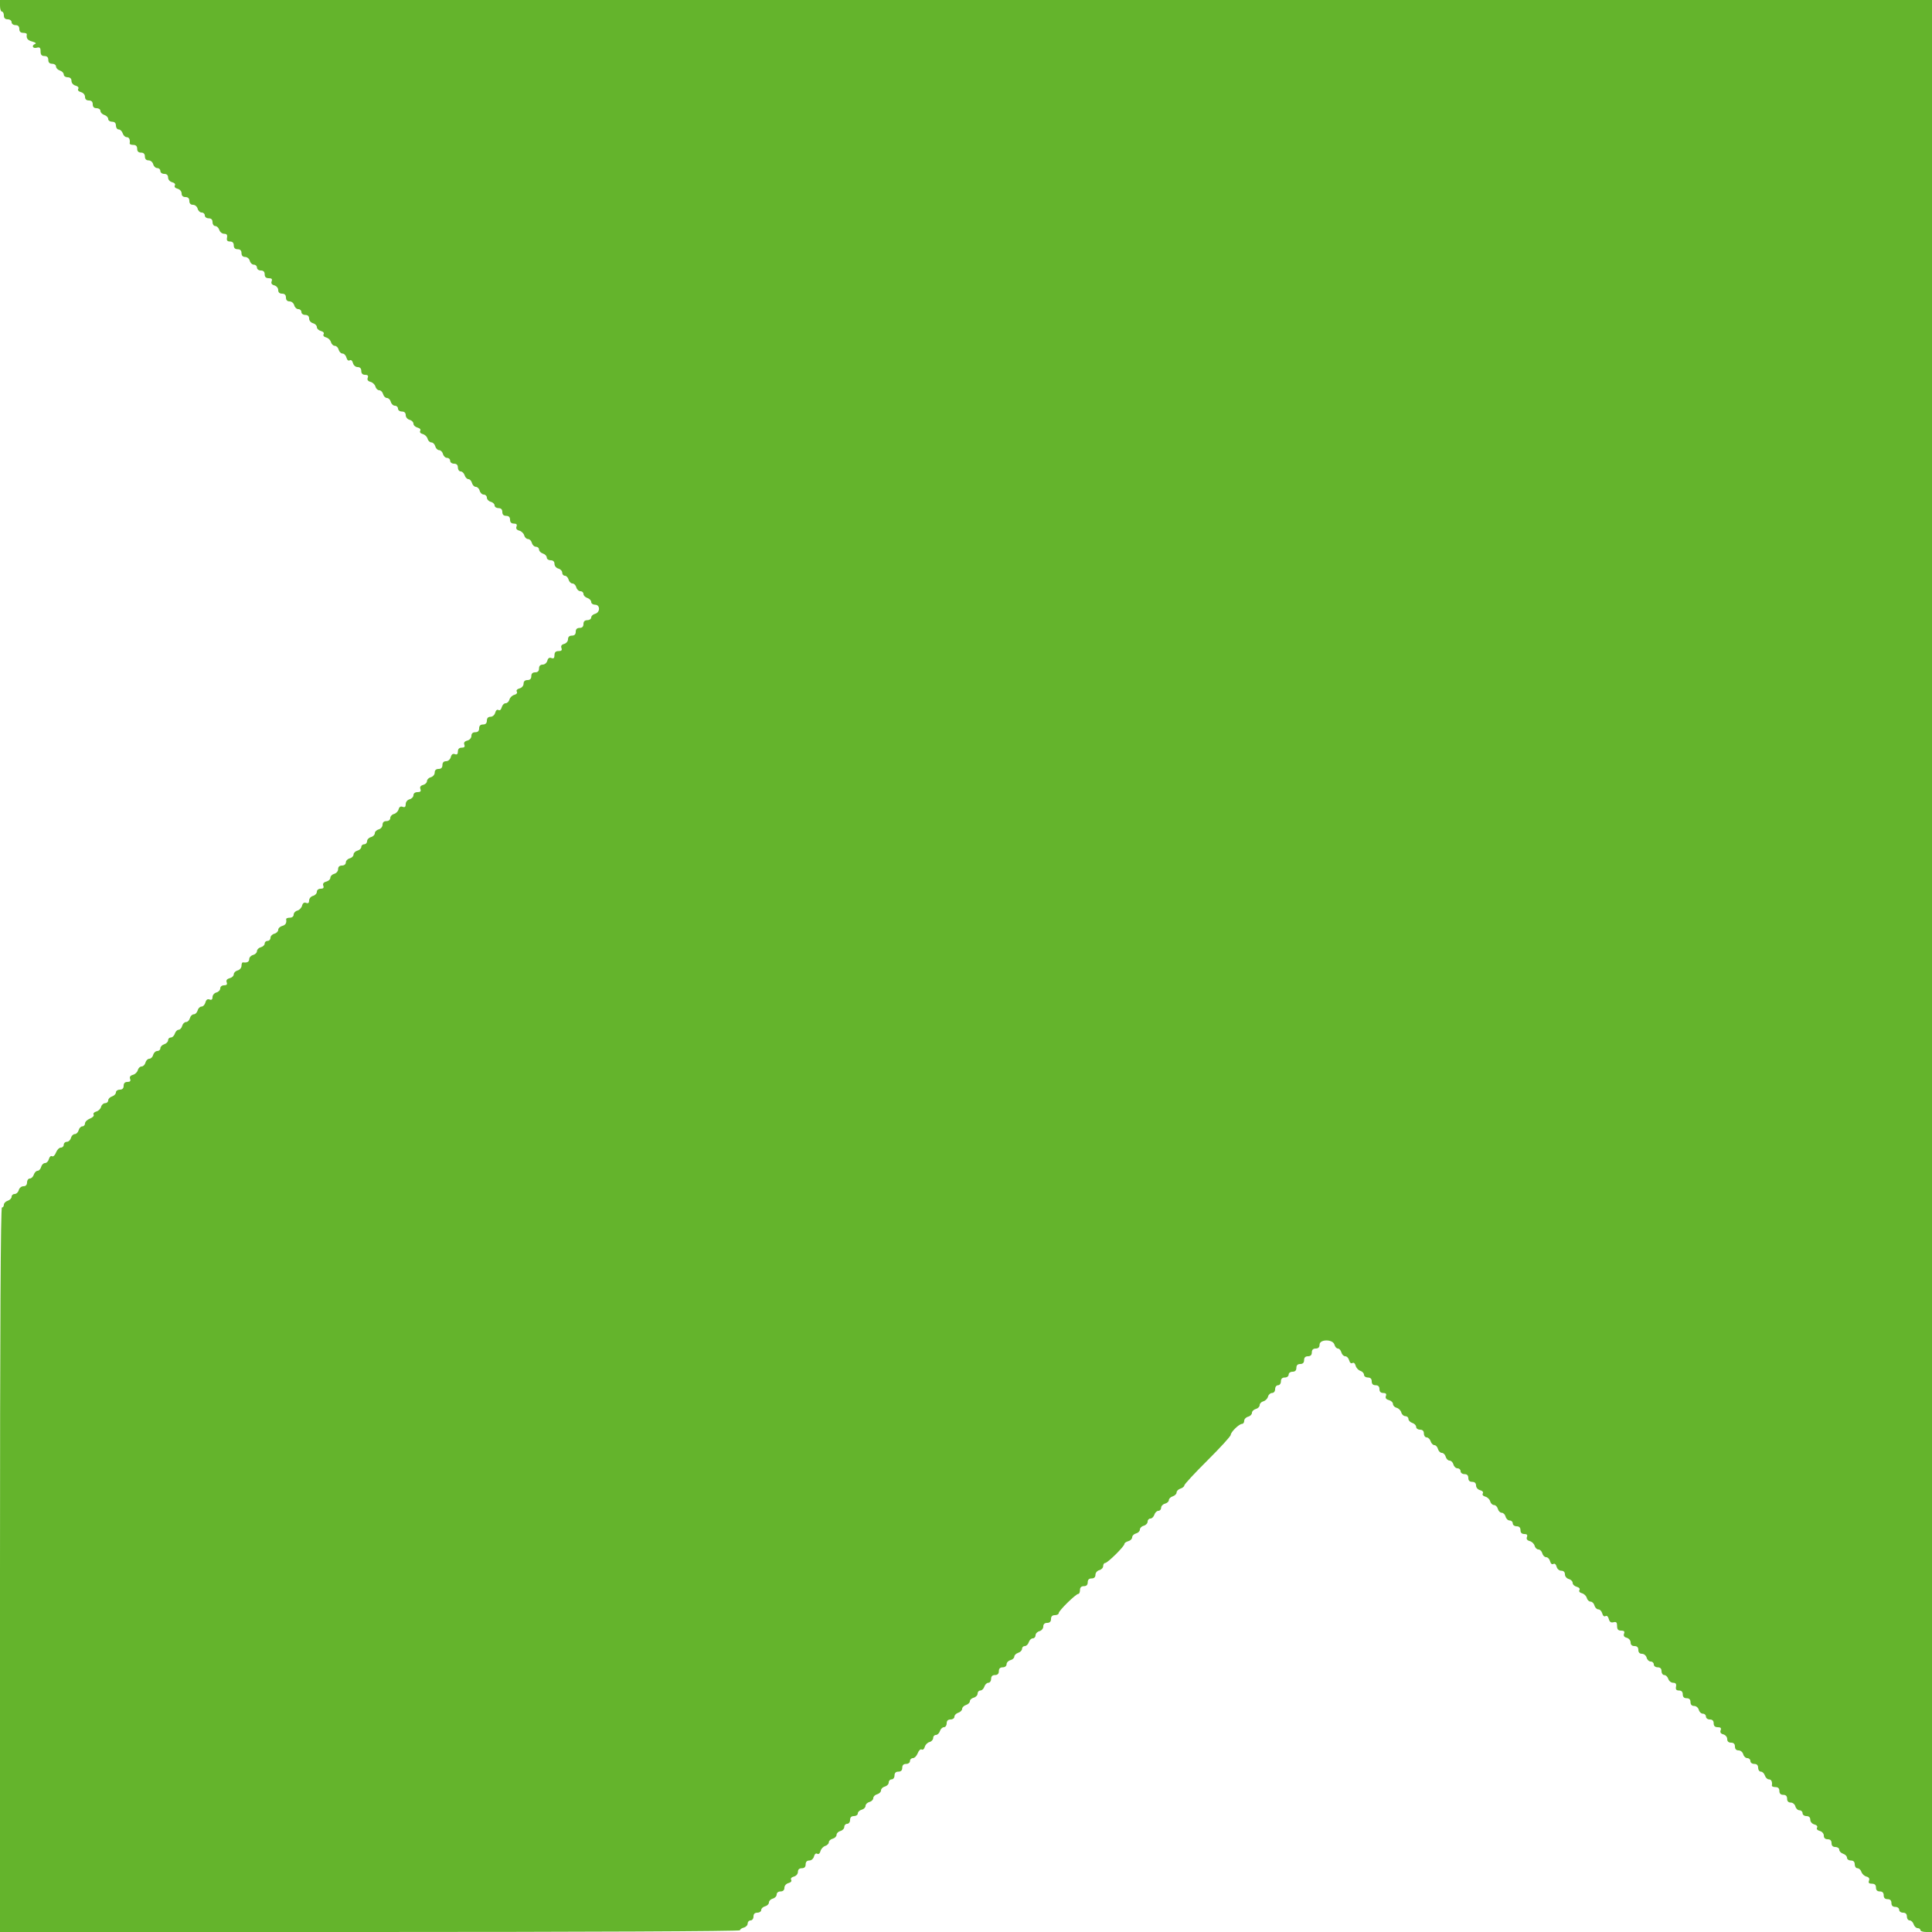 <svg id="svg" version="1.1" xmlns="http://www.w3.org/2000/svg" xmlns:xlink="http://www.w3.org/1999/xlink" width="400" height="400" viewBox="0, 0, 400,400"><g id="svgg"><path id="path0" d="M0.000 1.200 C 0.000 1.860,0.180 2.400,0.400 2.400 C 0.620 2.400,0.800 2.760,0.800 3.200 C 0.800 3.733,1.067 4.000,1.600 4.000 C 2.044 4.000,2.400 4.267,2.400 4.600 C 2.400 4.933,2.756 5.200,3.200 5.200 C 3.733 5.200,4.000 5.467,4.000 6.000 C 4.000 6.533,4.267 6.800,4.800 6.800 C 5.240 6.800,5.579 6.935,5.553 7.100 C 5.416 7.964,5.704 8.341,6.700 8.606 C 7.305 8.767,7.575 8.981,7.300 9.083 C 6.470 9.388,6.739 10.109,7.600 9.884 C 8.236 9.718,8.400 9.872,8.400 10.637 C 8.400 11.333,8.622 11.600,9.200 11.600 C 9.733 11.600,10.000 11.867,10.000 12.400 C 10.000 12.933,10.267 13.200,10.800 13.200 C 11.240 13.200,11.600 13.458,11.600 13.773 C 11.600 14.088,11.960 14.460,12.400 14.600 C 12.840 14.740,13.200 15.112,13.200 15.427 C 13.200 15.742,13.560 16.000,14.000 16.000 C 14.517 16.000,14.800 16.267,14.800 16.753 C 14.800 17.182,15.162 17.601,15.640 17.726 C 16.137 17.856,16.366 18.132,16.200 18.400 C 16.034 18.668,16.263 18.944,16.760 19.074 C 17.238 19.199,17.600 19.618,17.600 20.047 C 17.600 20.533,17.883 20.800,18.400 20.800 C 18.933 20.800,19.200 21.067,19.200 21.600 C 19.200 22.133,19.467 22.400,20.000 22.400 C 20.440 22.400,20.800 22.658,20.800 22.973 C 20.800 23.288,21.160 23.660,21.600 23.800 C 22.040 23.940,22.400 24.312,22.400 24.627 C 22.400 24.942,22.760 25.200,23.200 25.200 C 23.733 25.200,24.000 25.467,24.000 26.000 C 24.000 26.440,24.258 26.800,24.573 26.800 C 24.888 26.800,25.260 27.160,25.400 27.600 C 25.540 28.040,25.912 28.400,26.227 28.400 C 26.745 28.400,26.976 28.885,26.847 29.700 C 26.821 29.865,27.160 30.000,27.600 30.000 C 28.133 30.000,28.400 30.267,28.400 30.800 C 28.400 31.333,28.667 31.600,29.200 31.600 C 29.733 31.600,30.000 31.867,30.000 32.400 C 30.000 32.917,30.267 33.200,30.753 33.200 C 31.170 33.200,31.600 33.557,31.716 34.000 C 31.831 34.440,32.212 34.800,32.563 34.800 C 32.913 34.800,33.200 35.070,33.200 35.400 C 33.200 35.733,33.556 36.000,34.000 36.000 C 34.517 36.000,34.800 36.267,34.800 36.753 C 34.800 37.182,35.162 37.601,35.640 37.726 C 36.137 37.856,36.366 38.132,36.200 38.400 C 36.034 38.668,36.263 38.944,36.760 39.074 C 37.238 39.199,37.600 39.618,37.600 40.047 C 37.600 40.533,37.883 40.800,38.400 40.800 C 38.933 40.800,39.200 41.067,39.200 41.600 C 39.200 42.117,39.467 42.400,39.953 42.400 C 40.370 42.400,40.800 42.757,40.916 43.200 C 41.031 43.640,41.412 44.000,41.763 44.000 C 42.113 44.000,42.400 44.270,42.400 44.600 C 42.400 44.933,42.756 45.200,43.200 45.200 C 43.733 45.200,44.000 45.467,44.000 46.000 C 44.000 46.440,44.258 46.800,44.573 46.800 C 44.888 46.800,45.260 47.160,45.400 47.600 C 45.540 48.040,45.991 48.400,46.404 48.400 C 46.939 48.400,47.110 48.630,47.000 49.200 C 46.889 49.778,47.061 50.000,47.623 50.000 C 48.133 50.000,48.400 50.275,48.400 50.800 C 48.400 51.333,48.667 51.600,49.200 51.600 C 49.733 51.600,50.000 51.867,50.000 52.400 C 50.000 52.917,50.267 53.200,50.753 53.200 C 51.170 53.200,51.600 53.557,51.716 54.000 C 51.831 54.440,52.212 54.800,52.563 54.800 C 52.913 54.800,53.200 55.070,53.200 55.400 C 53.200 55.733,53.556 56.000,54.000 56.000 C 54.533 56.000,54.800 56.267,54.800 56.800 C 54.800 57.347,55.067 57.600,55.643 57.600 C 56.249 57.600,56.417 57.779,56.241 58.237 C 56.078 58.662,56.264 58.944,56.798 59.084 C 57.243 59.200,57.600 59.629,57.600 60.047 C 57.600 60.533,57.883 60.800,58.400 60.800 C 58.933 60.800,59.200 61.067,59.200 61.600 C 59.200 62.117,59.467 62.400,59.953 62.400 C 60.370 62.400,60.800 62.757,60.916 63.200 C 61.031 63.640,61.412 64.000,61.763 64.000 C 62.113 64.000,62.400 64.270,62.400 64.600 C 62.400 64.933,62.756 65.200,63.200 65.200 C 63.717 65.200,64.000 65.467,64.000 65.953 C 64.000 66.370,64.357 66.800,64.800 66.916 C 65.240 67.031,65.600 67.391,65.600 67.716 C 65.600 68.041,65.978 68.406,66.440 68.526 C 66.937 68.656,67.166 68.932,67.000 69.200 C 66.836 69.466,67.052 69.741,67.523 69.864 C 67.965 69.979,68.416 70.417,68.526 70.837 C 68.635 71.257,68.991 71.600,69.316 71.600 C 69.641 71.600,70.001 71.960,70.116 72.400 C 70.231 72.840,70.591 73.200,70.916 73.200 C 71.241 73.200,71.606 73.578,71.726 74.040 C 71.856 74.537,72.132 74.766,72.400 74.600 C 72.668 74.434,72.944 74.663,73.074 75.160 C 73.199 75.638,73.618 76.000,74.047 76.000 C 74.533 76.000,74.800 76.283,74.800 76.800 C 74.800 77.329,75.067 77.600,75.587 77.600 C 76.136 77.600,76.302 77.789,76.135 78.224 C 75.977 78.636,76.173 78.920,76.711 79.061 C 77.159 79.178,77.616 79.617,77.726 80.037 C 77.835 80.457,78.191 80.800,78.516 80.800 C 78.841 80.800,79.201 81.160,79.316 81.600 C 79.431 82.040,79.791 82.400,80.116 82.400 C 80.441 82.400,80.801 82.760,80.916 83.200 C 81.031 83.640,81.412 84.000,81.763 84.000 C 82.113 84.000,82.400 84.270,82.400 84.600 C 82.400 84.933,82.756 85.200,83.200 85.200 C 83.717 85.200,84.000 85.467,84.000 85.953 C 84.000 86.370,84.357 86.800,84.800 86.916 C 85.240 87.031,85.600 87.391,85.600 87.716 C 85.600 88.041,85.978 88.406,86.440 88.526 C 86.937 88.656,87.166 88.932,87.000 89.200 C 86.836 89.466,87.052 89.741,87.523 89.864 C 87.965 89.979,88.416 90.417,88.526 90.837 C 88.635 91.257,88.991 91.600,89.316 91.600 C 89.641 91.600,90.001 91.960,90.116 92.400 C 90.231 92.840,90.591 93.200,90.916 93.200 C 91.241 93.200,91.601 93.560,91.716 94.000 C 91.831 94.440,92.212 94.800,92.563 94.800 C 92.913 94.800,93.200 95.070,93.200 95.400 C 93.200 95.733,93.556 96.000,94.000 96.000 C 94.533 96.000,94.800 96.267,94.800 96.800 C 94.800 97.240,95.058 97.600,95.373 97.600 C 95.688 97.600,96.060 97.960,96.200 98.400 C 96.340 98.840,96.691 99.200,96.980 99.200 C 97.270 99.200,97.601 99.560,97.716 100.000 C 97.831 100.440,98.191 100.800,98.516 100.800 C 98.841 100.800,99.201 101.160,99.316 101.600 C 99.431 102.040,99.812 102.400,100.163 102.400 C 100.513 102.400,100.800 102.687,100.800 103.037 C 100.800 103.388,101.160 103.769,101.600 103.884 C 102.040 103.999,102.400 104.342,102.400 104.647 C 102.400 104.951,102.760 105.200,103.200 105.200 C 103.733 105.200,104.000 105.467,104.000 106.000 C 104.000 106.533,104.267 106.800,104.800 106.800 C 105.333 106.800,105.600 107.067,105.600 107.600 C 105.600 108.129,105.867 108.400,106.387 108.400 C 106.936 108.400,107.102 108.589,106.935 109.024 C 106.777 109.436,106.973 109.720,107.511 109.861 C 107.959 109.978,108.416 110.417,108.526 110.837 C 108.635 111.257,108.991 111.600,109.316 111.600 C 109.641 111.600,110.001 111.960,110.116 112.400 C 110.231 112.840,110.612 113.200,110.963 113.200 C 111.313 113.200,111.600 113.458,111.600 113.773 C 111.600 114.088,111.960 114.460,112.400 114.600 C 112.840 114.740,113.200 115.112,113.200 115.427 C 113.200 115.742,113.560 116.000,114.000 116.000 C 114.517 116.000,114.800 116.267,114.800 116.753 C 114.800 117.170,115.157 117.600,115.600 117.716 C 116.040 117.831,116.400 118.212,116.400 118.563 C 116.400 118.913,116.649 119.200,116.953 119.200 C 117.258 119.200,117.601 119.560,117.716 120.000 C 117.831 120.440,118.191 120.800,118.516 120.800 C 118.841 120.800,119.201 121.160,119.316 121.600 C 119.431 122.040,119.812 122.400,120.163 122.400 C 120.513 122.400,120.800 122.658,120.800 122.973 C 120.800 123.288,121.160 123.660,121.600 123.800 C 122.040 123.940,122.400 124.312,122.400 124.627 C 122.400 124.942,122.760 125.200,123.200 125.200 C 124.290 125.200,124.290 126.799,123.200 127.084 C 122.760 127.199,122.400 127.542,122.400 127.847 C 122.400 128.151,122.040 128.400,121.600 128.400 C 121.067 128.400,120.800 128.667,120.800 129.200 C 120.800 129.733,120.533 130.000,120.000 130.000 C 119.467 130.000,119.200 130.267,119.200 130.800 C 119.200 131.333,118.933 131.600,118.400 131.600 C 117.883 131.600,117.600 131.867,117.600 132.353 C 117.600 132.771,117.243 133.200,116.798 133.316 C 116.264 133.456,116.078 133.738,116.241 134.163 C 116.417 134.621,116.249 134.800,115.643 134.800 C 115.052 134.800,114.800 135.052,114.800 135.643 C 114.800 136.249,114.621 136.417,114.163 136.241 C 113.738 136.078,113.456 136.264,113.316 136.798 C 113.200 137.243,112.771 137.600,112.353 137.600 C 111.867 137.600,111.600 137.883,111.600 138.400 C 111.600 138.933,111.333 139.200,110.800 139.200 C 110.267 139.200,110.000 139.467,110.000 140.000 C 110.000 140.533,109.733 140.800,109.200 140.800 C 108.683 140.800,108.400 141.067,108.400 141.553 C 108.400 141.982,108.038 142.401,107.560 142.526 C 107.063 142.656,106.834 142.932,107.000 143.200 C 107.164 143.466,106.948 143.741,106.477 143.864 C 106.035 143.979,105.584 144.417,105.474 144.837 C 105.365 145.257,105.009 145.600,104.684 145.600 C 104.359 145.600,103.994 145.978,103.874 146.440 C 103.744 146.937,103.468 147.166,103.200 147.000 C 102.932 146.834,102.656 147.063,102.526 147.560 C 102.401 148.038,101.982 148.400,101.553 148.400 C 101.067 148.400,100.800 148.683,100.800 149.200 C 100.800 149.733,100.533 150.000,100.000 150.000 C 99.467 150.000,99.200 150.267,99.200 150.800 C 99.200 151.333,98.933 151.600,98.400 151.600 C 97.883 151.600,97.600 151.867,97.600 152.353 C 97.600 152.786,97.237 153.202,96.748 153.329 C 96.179 153.478,95.976 153.759,96.135 154.176 C 96.302 154.611,96.136 154.800,95.587 154.800 C 95.071 154.800,94.800 155.071,94.800 155.587 C 94.800 156.136,94.611 156.302,94.176 156.135 C 93.759 155.976,93.478 156.179,93.329 156.748 C 93.202 157.237,92.786 157.600,92.353 157.600 C 91.867 157.600,91.600 157.883,91.600 158.400 C 91.600 158.933,91.333 159.200,90.800 159.200 C 90.283 159.200,90.000 159.467,90.000 159.953 C 90.000 160.370,89.643 160.800,89.200 160.916 C 88.760 161.031,88.400 161.391,88.400 161.716 C 88.400 162.041,88.039 162.401,87.598 162.516 C 87.064 162.656,86.878 162.938,87.041 163.363 C 87.217 163.821,87.049 164.000,86.443 164.000 C 85.938 164.000,85.600 164.256,85.600 164.637 C 85.600 164.988,85.240 165.369,84.800 165.484 C 84.338 165.605,84.000 166.030,84.000 166.489 C 84.000 167.053,83.814 167.214,83.363 167.041 C 82.944 166.880,82.658 167.058,82.526 167.561 C 82.416 167.982,81.983 168.416,81.563 168.526 C 81.143 168.635,80.800 169.012,80.800 169.363 C 80.800 169.733,80.465 170.000,80.000 170.000 C 79.483 170.000,79.200 170.267,79.200 170.753 C 79.200 171.170,78.843 171.600,78.400 171.716 C 77.960 171.831,77.600 172.191,77.600 172.516 C 77.600 172.841,77.240 173.201,76.800 173.316 C 76.360 173.431,76.000 173.812,76.000 174.163 C 76.000 174.513,75.730 174.800,75.400 174.800 C 75.070 174.800,74.800 175.049,74.800 175.353 C 74.800 175.658,74.440 176.001,74.000 176.116 C 73.560 176.231,73.200 176.591,73.200 176.916 C 73.200 177.241,72.840 177.601,72.400 177.716 C 71.960 177.831,71.600 178.212,71.600 178.563 C 71.600 178.933,71.265 179.200,70.800 179.200 C 70.283 179.200,70.000 179.467,70.000 179.953 C 70.000 180.370,69.643 180.800,69.200 180.916 C 68.760 181.031,68.400 181.391,68.400 181.716 C 68.400 182.041,68.017 182.407,67.548 182.529 C 66.979 182.678,66.776 182.959,66.935 183.376 C 67.102 183.811,66.936 184.000,66.387 184.000 C 65.934 184.000,65.600 184.270,65.600 184.637 C 65.600 184.988,65.240 185.369,64.800 185.484 C 64.360 185.599,64.000 186.027,64.000 186.434 C 64.000 186.941,63.803 187.099,63.376 186.935 C 62.964 186.777,62.680 186.973,62.539 187.511 C 62.422 187.959,61.983 188.416,61.563 188.526 C 61.143 188.635,60.800 189.012,60.800 189.363 C 60.800 189.733,60.465 190.000,60.000 190.000 C 59.560 190.000,59.221 190.135,59.247 190.300 C 59.376 191.113,59.129 191.525,58.400 191.716 C 57.960 191.831,57.600 192.191,57.600 192.516 C 57.600 192.841,57.240 193.201,56.800 193.316 C 56.360 193.431,56.000 193.812,56.000 194.163 C 56.000 194.513,55.730 194.800,55.400 194.800 C 55.070 194.800,54.800 195.049,54.800 195.353 C 54.800 195.658,54.440 196.001,54.000 196.116 C 53.560 196.231,53.200 196.591,53.200 196.916 C 53.200 197.241,52.840 197.601,52.400 197.716 C 51.960 197.831,51.600 198.212,51.600 198.563 C 51.600 199.136,51.138 199.380,50.300 199.247 C 50.135 199.221,50.000 199.539,50.000 199.953 C 50.000 200.370,49.643 200.800,49.200 200.916 C 48.760 201.031,48.400 201.391,48.400 201.716 C 48.400 202.041,48.017 202.407,47.548 202.529 C 46.979 202.678,46.776 202.959,46.935 203.376 C 47.102 203.811,46.936 204.000,46.387 204.000 C 45.934 204.000,45.600 204.270,45.600 204.637 C 45.600 204.988,45.240 205.369,44.800 205.484 C 44.360 205.599,44.000 206.027,44.000 206.434 C 44.000 206.941,43.803 207.099,43.376 206.935 C 42.959 206.776,42.678 206.979,42.529 207.548 C 42.407 208.017,42.041 208.400,41.716 208.400 C 41.391 208.400,41.031 208.760,40.916 209.200 C 40.801 209.640,40.441 210.000,40.116 210.000 C 39.791 210.000,39.431 210.360,39.316 210.800 C 39.201 211.240,38.841 211.600,38.516 211.600 C 38.191 211.600,37.831 211.960,37.716 212.400 C 37.601 212.840,37.270 213.200,36.980 213.200 C 36.691 213.200,36.340 213.560,36.200 214.000 C 36.060 214.440,35.688 214.800,35.373 214.800 C 35.058 214.800,34.800 215.058,34.800 215.373 C 34.800 215.688,34.440 216.060,34.000 216.200 C 33.560 216.340,33.200 216.712,33.200 217.027 C 33.200 217.342,32.913 217.600,32.563 217.600 C 32.212 217.600,31.831 217.960,31.716 218.400 C 31.601 218.840,31.241 219.200,30.916 219.200 C 30.591 219.200,30.231 219.560,30.116 220.000 C 30.001 220.440,29.641 220.800,29.316 220.800 C 28.991 220.800,28.635 221.143,28.526 221.563 C 28.416 221.983,27.959 222.422,27.511 222.539 C 26.973 222.680,26.777 222.964,26.935 223.376 C 27.102 223.811,26.936 224.000,26.387 224.000 C 25.867 224.000,25.600 224.271,25.600 224.800 C 25.600 225.333,25.333 225.600,24.800 225.600 C 24.360 225.600,24.000 225.858,24.000 226.173 C 24.000 226.488,23.640 226.860,23.200 227.000 C 22.760 227.140,22.400 227.512,22.400 227.827 C 22.400 228.142,22.113 228.400,21.763 228.400 C 21.412 228.400,21.035 228.743,20.926 229.163 C 20.816 229.583,20.365 230.021,19.923 230.136 C 19.481 230.252,19.238 230.539,19.384 230.774 C 19.531 231.012,19.193 231.374,18.624 231.591 C 18.061 231.805,17.600 232.255,17.600 232.590 C 17.600 232.926,17.351 233.200,17.047 233.200 C 16.742 233.200,16.399 233.560,16.284 234.000 C 16.169 234.440,15.809 234.800,15.484 234.800 C 15.159 234.800,14.799 235.160,14.684 235.600 C 14.569 236.040,14.188 236.400,13.837 236.400 C 13.487 236.400,13.200 236.670,13.200 237.000 C 13.200 237.330,12.926 237.600,12.590 237.600 C 12.255 237.600,11.805 238.061,11.591 238.624 C 11.374 239.193,11.012 239.531,10.774 239.384 C 10.538 239.238,10.248 239.496,10.126 239.960 C 10.006 240.422,9.641 240.800,9.316 240.800 C 8.991 240.800,8.631 241.160,8.516 241.600 C 8.401 242.040,8.070 242.400,7.780 242.400 C 7.491 242.400,7.140 242.760,7.000 243.200 C 6.860 243.640,6.488 244.000,6.173 244.000 C 5.858 244.000,5.600 244.360,5.600 244.800 C 5.600 245.317,5.333 245.600,4.847 245.600 C 4.430 245.600,4.000 245.957,3.884 246.400 C 3.769 246.840,3.388 247.200,3.037 247.200 C 2.687 247.200,2.400 247.458,2.400 247.773 C 2.400 248.088,2.040 248.460,1.600 248.600 C 1.160 248.740,0.800 249.112,0.800 249.427 C 0.800 249.742,0.620 250.000,0.400 250.000 C 0.135 250.000,0.000 275.267,0.000 325.000 L 0.000 400.000 76.600 400.000 C 120.658 400.000,153.200 399.850,153.200 399.647 C 153.200 399.452,153.560 399.199,154.000 399.084 C 154.440 398.969,154.800 398.588,154.800 398.237 C 154.800 397.887,155.070 397.600,155.400 397.600 C 155.733 397.600,156.000 397.244,156.000 396.800 C 156.000 396.267,156.267 396.000,156.800 396.000 C 157.240 396.000,157.600 395.751,157.600 395.447 C 157.600 395.142,157.960 394.799,158.400 394.684 C 158.840 394.569,159.200 394.209,159.200 393.884 C 159.200 393.559,159.560 393.199,160.000 393.084 C 160.440 392.969,160.800 392.588,160.800 392.237 C 160.800 391.867,161.135 391.600,161.600 391.600 C 162.117 391.600,162.400 391.333,162.400 390.847 C 162.400 390.418,162.762 389.999,163.240 389.874 C 163.737 389.744,163.966 389.468,163.800 389.200 C 163.634 388.932,163.863 388.656,164.360 388.526 C 164.838 388.401,165.200 387.982,165.200 387.553 C 165.200 387.067,165.483 386.800,166.000 386.800 C 166.533 386.800,166.800 386.533,166.800 386.000 C 166.800 385.483,167.067 385.200,167.553 385.200 C 167.982 385.200,168.401 384.838,168.526 384.360 C 168.656 383.863,168.932 383.634,169.200 383.800 C 169.467 383.965,169.743 383.741,169.870 383.253 C 169.989 382.799,170.427 382.318,170.843 382.186 C 171.259 382.054,171.600 381.709,171.600 381.420 C 171.600 381.130,171.960 380.799,172.400 380.684 C 172.840 380.569,173.200 380.209,173.200 379.884 C 173.200 379.559,173.560 379.199,174.000 379.084 C 174.440 378.969,174.800 378.588,174.800 378.237 C 174.800 377.887,175.070 377.600,175.400 377.600 C 175.733 377.600,176.000 377.244,176.000 376.800 C 176.000 376.267,176.267 376.000,176.800 376.000 C 177.240 376.000,177.600 375.751,177.600 375.447 C 177.600 375.142,177.960 374.799,178.400 374.684 C 178.840 374.569,179.200 374.209,179.200 373.884 C 179.200 373.559,179.560 373.199,180.000 373.084 C 180.440 372.969,180.800 372.609,180.800 372.284 C 180.800 371.959,181.160 371.599,181.600 371.484 C 182.040 371.369,182.400 371.009,182.400 370.684 C 182.400 370.359,182.760 369.999,183.200 369.884 C 183.640 369.769,184.000 369.388,184.000 369.037 C 184.000 368.687,184.270 368.400,184.600 368.400 C 184.933 368.400,185.200 368.044,185.200 367.600 C 185.200 367.067,185.467 366.800,186.000 366.800 C 186.533 366.800,186.800 366.533,186.800 366.000 C 186.800 365.467,187.067 365.200,187.600 365.200 C 188.044 365.200,188.400 364.933,188.400 364.600 C 188.400 364.270,188.674 364.000,189.010 364.000 C 189.345 364.000,189.795 363.539,190.009 362.976 C 190.226 362.407,190.588 362.069,190.826 362.216 C 191.061 362.362,191.348 362.119,191.464 361.677 C 191.579 361.235,192.017 360.784,192.437 360.674 C 192.857 360.565,193.200 360.188,193.200 359.837 C 193.200 359.487,193.458 359.200,193.773 359.200 C 194.088 359.200,194.460 358.840,194.600 358.400 C 194.740 357.960,195.112 357.600,195.427 357.600 C 195.742 357.600,196.000 357.240,196.000 356.800 C 196.000 356.267,196.267 356.000,196.800 356.000 C 197.240 356.000,197.600 355.742,197.600 355.427 C 197.600 355.112,197.960 354.740,198.400 354.600 C 198.840 354.460,199.200 354.100,199.200 353.800 C 199.200 353.500,199.560 353.140,200.000 353.000 C 200.440 352.860,200.800 352.509,200.800 352.220 C 200.800 351.930,201.160 351.599,201.600 351.484 C 202.040 351.369,202.400 350.988,202.400 350.637 C 202.400 350.287,202.658 350.000,202.973 350.000 C 203.288 350.000,203.660 349.640,203.800 349.200 C 203.940 348.760,204.312 348.400,204.627 348.400 C 204.942 348.400,205.200 348.040,205.200 347.600 C 205.200 347.067,205.467 346.800,206.000 346.800 C 206.533 346.800,206.800 346.533,206.800 346.000 C 206.800 345.467,207.067 345.200,207.600 345.200 C 208.065 345.200,208.400 344.933,208.400 344.563 C 208.400 344.212,208.760 343.831,209.200 343.716 C 209.640 343.601,210.000 343.270,210.000 342.980 C 210.000 342.691,210.360 342.340,210.800 342.200 C 211.240 342.060,211.600 341.688,211.600 341.373 C 211.600 341.058,211.858 340.800,212.173 340.800 C 212.488 340.800,212.860 340.440,213.000 340.000 C 213.140 339.560,213.512 339.200,213.827 339.200 C 214.142 339.200,214.400 338.913,214.400 338.563 C 214.400 338.212,214.760 337.831,215.200 337.716 C 215.643 337.600,216.000 337.170,216.000 336.753 C 216.000 336.267,216.283 336.000,216.800 336.000 C 217.333 336.000,217.600 335.733,217.600 335.200 C 217.600 334.667,217.867 334.400,218.400 334.400 C 218.840 334.400,219.200 334.208,219.200 333.973 C 219.200 333.470,222.738 330.000,223.250 330.000 C 223.443 330.000,223.600 329.640,223.600 329.200 C 223.600 328.667,223.867 328.400,224.400 328.400 C 224.933 328.400,225.200 328.133,225.200 327.600 C 225.200 327.067,225.467 326.800,226.000 326.800 C 226.517 326.800,226.800 326.533,226.800 326.047 C 226.800 325.630,227.157 325.200,227.600 325.084 C 228.040 324.969,228.400 324.588,228.400 324.237 C 228.400 323.887,228.585 323.600,228.811 323.600 C 229.318 323.600,232.800 320.159,232.800 319.657 C 232.800 319.457,233.160 319.199,233.600 319.084 C 234.040 318.969,234.400 318.609,234.400 318.284 C 234.400 317.959,234.760 317.599,235.200 317.484 C 235.640 317.369,236.000 317.009,236.000 316.684 C 236.000 316.359,236.360 315.999,236.800 315.884 C 237.240 315.769,237.600 315.388,237.600 315.037 C 237.600 314.687,237.858 314.400,238.173 314.400 C 238.488 314.400,238.860 314.040,239.000 313.600 C 239.140 313.160,239.512 312.800,239.827 312.800 C 240.142 312.800,240.400 312.513,240.400 312.163 C 240.400 311.812,240.760 311.431,241.200 311.316 C 241.640 311.201,242.000 310.870,242.000 310.580 C 242.000 310.291,242.360 309.940,242.800 309.800 C 243.240 309.660,243.600 309.300,243.600 309.000 C 243.600 308.700,243.960 308.340,244.400 308.200 C 244.840 308.060,245.200 307.761,245.200 307.536 C 245.200 307.310,247.360 304.977,250.000 302.351 C 252.640 299.725,254.803 297.357,254.807 297.088 C 254.815 296.487,256.548 294.800,257.156 294.800 C 257.400 294.800,257.600 294.513,257.600 294.163 C 257.600 293.812,257.960 293.431,258.400 293.316 C 258.840 293.201,259.200 292.841,259.200 292.516 C 259.200 292.191,259.560 291.831,260.000 291.716 C 260.440 291.601,260.800 291.241,260.800 290.916 C 260.800 290.591,261.143 290.235,261.563 290.126 C 261.983 290.016,262.416 289.583,262.526 289.163 C 262.635 288.743,263.012 288.400,263.363 288.400 C 263.733 288.400,264.000 288.065,264.000 287.600 C 264.000 287.156,264.267 286.800,264.600 286.800 C 264.933 286.800,265.200 286.444,265.200 286.000 C 265.200 285.467,265.467 285.200,266.000 285.200 C 266.444 285.200,266.800 284.933,266.800 284.600 C 266.800 284.267,267.156 284.000,267.600 284.000 C 268.133 284.000,268.400 283.733,268.400 283.200 C 268.400 282.667,268.667 282.400,269.200 282.400 C 269.733 282.400,270.000 282.133,270.000 281.600 C 270.000 281.067,270.267 280.800,270.800 280.800 C 271.333 280.800,271.600 280.533,271.600 280.000 C 271.600 279.467,271.867 279.200,272.400 279.200 C 272.933 279.200,273.200 278.933,273.200 278.400 C 273.200 277.232,275.979 277.232,276.284 278.400 C 276.399 278.840,276.721 279.200,277.000 279.200 C 277.279 279.200,277.601 279.560,277.716 280.000 C 277.831 280.440,278.191 280.800,278.516 280.800 C 278.841 280.800,279.206 281.178,279.326 281.640 C 279.456 282.137,279.732 282.366,280.000 282.200 C 280.267 282.035,280.543 282.259,280.670 282.747 C 280.789 283.201,281.227 283.682,281.643 283.814 C 282.059 283.946,282.400 284.312,282.400 284.627 C 282.400 284.942,282.760 285.200,283.200 285.200 C 283.733 285.200,284.000 285.467,284.000 286.000 C 284.000 286.533,284.267 286.800,284.800 286.800 C 285.333 286.800,285.600 287.067,285.600 287.600 C 285.600 288.129,285.867 288.400,286.387 288.400 C 286.936 288.400,287.102 288.589,286.935 289.024 C 286.776 289.441,286.979 289.722,287.548 289.871 C 288.017 289.993,288.400 290.359,288.400 290.684 C 288.400 291.009,288.743 291.365,289.163 291.474 C 289.583 291.584,290.016 292.017,290.126 292.437 C 290.235 292.857,290.612 293.200,290.963 293.200 C 291.313 293.200,291.600 293.458,291.600 293.773 C 291.600 294.088,291.960 294.460,292.400 294.600 C 292.840 294.740,293.200 295.112,293.200 295.427 C 293.200 295.742,293.560 296.000,294.000 296.000 C 294.533 296.000,294.800 296.267,294.800 296.800 C 294.800 297.240,295.058 297.600,295.373 297.600 C 295.688 297.600,296.060 297.960,296.200 298.400 C 296.340 298.840,296.691 299.200,296.980 299.200 C 297.270 299.200,297.601 299.560,297.716 300.000 C 297.831 300.440,298.191 300.800,298.516 300.800 C 298.841 300.800,299.201 301.160,299.316 301.600 C 299.431 302.040,299.791 302.400,300.116 302.400 C 300.441 302.400,300.801 302.760,300.916 303.200 C 301.031 303.640,301.412 304.000,301.763 304.000 C 302.113 304.000,302.400 304.270,302.400 304.600 C 302.400 304.933,302.756 305.200,303.200 305.200 C 303.733 305.200,304.000 305.467,304.000 306.000 C 304.000 306.533,304.267 306.800,304.800 306.800 C 305.317 306.800,305.600 307.067,305.600 307.553 C 305.600 307.982,305.962 308.401,306.440 308.526 C 306.937 308.656,307.166 308.932,307.000 309.200 C 306.836 309.466,307.052 309.741,307.523 309.864 C 307.965 309.979,308.416 310.417,308.526 310.837 C 308.635 311.257,308.991 311.600,309.316 311.600 C 309.641 311.600,310.001 311.960,310.116 312.400 C 310.231 312.840,310.591 313.200,310.916 313.200 C 311.241 313.200,311.601 313.560,311.716 314.000 C 311.831 314.440,312.212 314.800,312.563 314.800 C 312.913 314.800,313.200 315.070,313.200 315.400 C 313.200 315.733,313.556 316.000,314.000 316.000 C 314.533 316.000,314.800 316.267,314.800 316.800 C 314.800 317.329,315.067 317.600,315.587 317.600 C 316.136 317.600,316.302 317.789,316.135 318.224 C 315.977 318.636,316.173 318.920,316.711 319.061 C 317.159 319.178,317.616 319.617,317.726 320.037 C 317.835 320.457,318.191 320.800,318.516 320.800 C 318.841 320.800,319.201 321.160,319.316 321.600 C 319.431 322.040,319.791 322.400,320.116 322.400 C 320.441 322.400,320.806 322.778,320.926 323.240 C 321.056 323.737,321.332 323.966,321.600 323.800 C 321.868 323.634,322.144 323.863,322.274 324.360 C 322.399 324.838,322.818 325.200,323.247 325.200 C 323.718 325.200,324.000 325.482,324.000 325.953 C 324.000 326.370,324.357 326.800,324.800 326.916 C 325.240 327.031,325.600 327.391,325.600 327.716 C 325.600 328.041,325.978 328.406,326.440 328.526 C 326.937 328.656,327.166 328.932,327.000 329.200 C 326.836 329.466,327.052 329.741,327.523 329.864 C 327.965 329.979,328.416 330.417,328.526 330.837 C 328.635 331.257,328.991 331.600,329.316 331.600 C 329.641 331.600,330.001 331.960,330.116 332.400 C 330.231 332.840,330.591 333.200,330.916 333.200 C 331.241 333.200,331.606 333.578,331.726 334.040 C 331.856 334.537,332.132 334.766,332.400 334.600 C 332.670 334.433,332.946 334.673,333.082 335.192 C 333.242 335.802,333.534 336.006,334.055 335.870 C 334.629 335.720,334.800 335.896,334.800 336.637 C 334.800 337.350,335.019 337.600,335.643 337.600 C 336.249 337.600,336.417 337.779,336.241 338.237 C 336.078 338.662,336.264 338.944,336.798 339.084 C 337.243 339.200,337.600 339.629,337.600 340.047 C 337.600 340.533,337.883 340.800,338.400 340.800 C 338.933 340.800,339.200 341.067,339.200 341.600 C 339.200 342.117,339.467 342.400,339.953 342.400 C 340.370 342.400,340.800 342.757,340.916 343.200 C 341.031 343.640,341.412 344.000,341.763 344.000 C 342.113 344.000,342.400 344.270,342.400 344.600 C 342.400 344.933,342.756 345.200,343.200 345.200 C 343.733 345.200,344.000 345.467,344.000 346.000 C 344.000 346.440,344.258 346.800,344.573 346.800 C 344.888 346.800,345.260 347.160,345.400 347.600 C 345.540 348.040,345.991 348.400,346.404 348.400 C 346.939 348.400,347.110 348.630,347.000 349.200 C 346.889 349.778,347.061 350.000,347.623 350.000 C 348.133 350.000,348.400 350.275,348.400 350.800 C 348.400 351.333,348.667 351.600,349.200 351.600 C 349.733 351.600,350.000 351.867,350.000 352.400 C 350.000 352.917,350.267 353.200,350.753 353.200 C 351.170 353.200,351.600 353.557,351.716 354.000 C 351.831 354.440,352.212 354.800,352.563 354.800 C 352.913 354.800,353.200 355.070,353.200 355.400 C 353.200 355.733,353.556 356.000,354.000 356.000 C 354.533 356.000,354.800 356.267,354.800 356.800 C 354.800 357.347,355.067 357.600,355.643 357.600 C 356.249 357.600,356.417 357.779,356.241 358.237 C 356.078 358.662,356.264 358.944,356.798 359.084 C 357.243 359.200,357.600 359.629,357.600 360.047 C 357.600 360.533,357.883 360.800,358.400 360.800 C 358.933 360.800,359.200 361.067,359.200 361.600 C 359.200 362.117,359.467 362.400,359.953 362.400 C 360.370 362.400,360.800 362.757,360.916 363.200 C 361.031 363.640,361.412 364.000,361.763 364.000 C 362.113 364.000,362.400 364.270,362.400 364.600 C 362.400 364.933,362.756 365.200,363.200 365.200 C 363.733 365.200,364.000 365.467,364.000 366.000 C 364.000 366.440,364.258 366.800,364.573 366.800 C 364.888 366.800,365.260 367.160,365.400 367.600 C 365.540 368.040,365.912 368.400,366.227 368.400 C 366.745 368.400,366.976 368.885,366.847 369.700 C 366.821 369.865,367.160 370.000,367.600 370.000 C 368.133 370.000,368.400 370.267,368.400 370.800 C 368.400 371.333,368.667 371.600,369.200 371.600 C 369.733 371.600,370.000 371.867,370.000 372.400 C 370.000 372.917,370.267 373.200,370.753 373.200 C 371.170 373.200,371.600 373.557,371.716 374.000 C 371.831 374.440,372.212 374.800,372.563 374.800 C 372.913 374.800,373.200 375.070,373.200 375.400 C 373.200 375.733,373.556 376.000,374.000 376.000 C 374.517 376.000,374.800 376.267,374.800 376.753 C 374.800 377.182,375.162 377.601,375.640 377.726 C 376.137 377.856,376.366 378.132,376.200 378.400 C 376.034 378.668,376.263 378.944,376.760 379.074 C 377.238 379.199,377.600 379.618,377.600 380.047 C 377.600 380.533,377.883 380.800,378.400 380.800 C 378.933 380.800,379.200 381.067,379.200 381.600 C 379.200 382.133,379.467 382.400,380.000 382.400 C 380.440 382.400,380.800 382.658,380.800 382.973 C 380.800 383.288,381.160 383.660,381.600 383.800 C 382.040 383.940,382.400 384.312,382.400 384.627 C 382.400 384.942,382.760 385.200,383.200 385.200 C 383.733 385.200,384.000 385.467,384.000 386.000 C 384.000 386.440,384.258 386.800,384.573 386.800 C 384.888 386.800,385.254 387.141,385.386 387.557 C 385.518 387.973,385.981 388.406,386.415 388.520 C 386.938 388.657,387.121 388.940,386.959 389.363 C 386.783 389.821,386.951 390.000,387.557 390.000 C 388.133 390.000,388.400 390.253,388.400 390.800 C 388.400 391.333,388.667 391.600,389.200 391.600 C 389.733 391.600,390.000 391.867,390.000 392.400 C 390.000 392.933,390.267 393.200,390.800 393.200 C 391.333 393.200,391.600 393.467,391.600 394.000 C 391.600 394.533,391.867 394.800,392.400 394.800 C 392.844 394.800,393.200 395.067,393.200 395.400 C 393.200 395.733,393.556 396.000,394.000 396.000 C 394.533 396.000,394.800 396.267,394.800 396.800 C 394.800 397.240,395.058 397.600,395.373 397.600 C 395.688 397.600,396.060 397.960,396.200 398.400 C 396.340 398.840,396.712 399.200,397.027 399.200 C 397.342 399.200,397.600 399.380,397.600 399.600 C 397.600 399.820,398.140 400.000,398.800 400.000 L 400.000 400.000 400.000 200.000 L 400.000 0.000 200.000 0.000 L 0.000 0.000 0.000 1.200 " stroke="none" fill="#64b42c" fill-rule="evenodd"></path><path id="path1" d="" stroke="none" fill="#68b42c" fill-rule="evenodd"></path><path id="path2" d="" stroke="none" fill="#68b42c" fill-rule="evenodd"></path><path id="path3" d="" stroke="none" fill="#68b42c" fill-rule="evenodd"></path><path id="path4" d="" stroke="none" fill="#68b42c" fill-rule="evenodd"></path></g></svg>